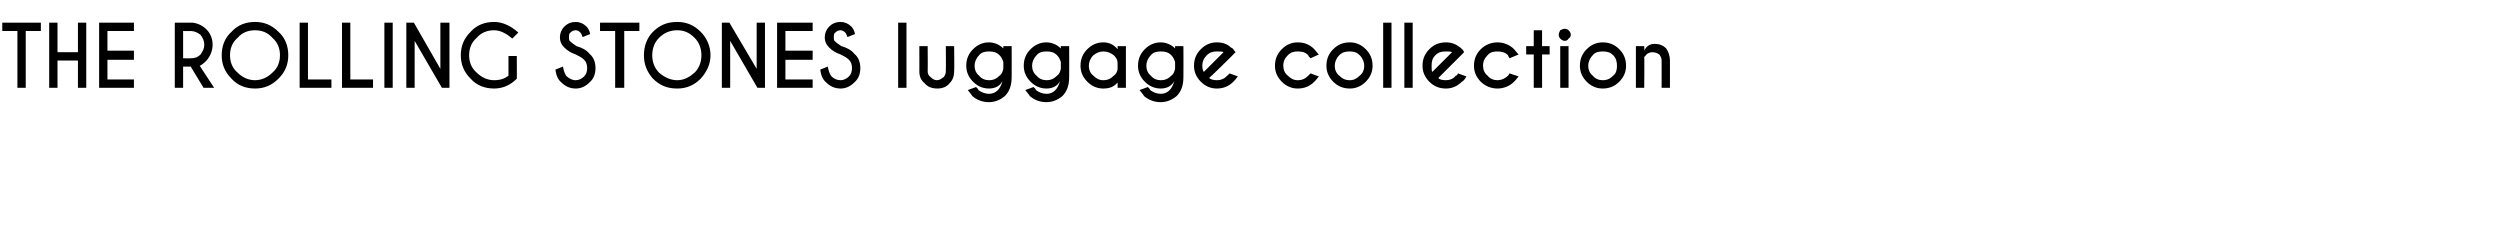 <?xml version="1.0" standalone="no"?>
<!DOCTYPE svg PUBLIC "-//W3C//DTD SVG 1.1//EN" "http://www.w3.org/Graphics/SVG/1.1/DTD/svg11.dtd">
<svg xmlns="http://www.w3.org/2000/svg" version="1.1" width="330.4px" height="31.9px" viewBox="0 -3 330.4 31.9" style="top:-3px">
  <desc>THE ROLLING STONES luggage collection</desc>
  <defs/>
  <g id="Polygon136513">
    <path d="M 3.4 1.1 L 3.4 8.6 L 2.3 8.6 L 2.3 1.1 L 0.3 1.1 L 0.3 0 L 5.4 0 L 5.4 1.1 L 3.4 1.1 Z M 7.6 5 L 7.6 8.6 L 6.5 8.6 L 6.5 0 L 7.6 0 L 7.6 3.9 L 10.3 3.9 L 10.3 0 L 11.4 0 L 11.4 8.6 L 10.3 8.6 L 10.3 5 L 7.6 5 Z M 17.7 0 L 17.7 1.1 L 14.2 1.1 L 14.2 3.7 L 17.7 3.7 L 17.7 4.9 L 14.2 4.9 L 14.2 7.5 L 17.7 7.5 L 17.7 8.6 L 13.1 8.6 L 13.1 0 L 17.7 0 Z M 24.2 1.1 L 24.2 4.7 C 24.2 4.7 25.21 4.73 25.2 4.7 C 25.7 4.7 26.1 4.6 26.5 4.2 C 26.8 3.8 27 3.4 27 2.9 C 27 2.4 26.8 2 26.5 1.6 C 26.1 1.3 25.7 1.1 25.2 1.1 C 25.21 1.12 24.2 1.1 24.2 1.1 Z M 25.2 5.8 L 24.2 5.8 L 24.2 8.6 L 23.1 8.6 L 23.1 0 C 23.1 0 25.52 0 25.5 0 C 26.2 0.1 26.8 0.4 27.3 0.9 C 27.8 1.4 28.1 2.1 28.1 2.9 C 28.1 3.7 27.8 4.4 27.3 5 C 26.9 5.4 26.6 5.6 26.4 5.7 C 26.37 5.66 28.3 8.6 28.3 8.6 L 26.9 8.6 L 25.2 5.8 Z M 33.7 -0.1 C 34.9 -0.1 35.9 0.3 36.8 1.2 C 37.7 2 38.1 3.1 38.1 4.3 C 38.1 5.5 37.7 6.5 36.8 7.4 C 35.9 8.3 34.9 8.7 33.7 8.7 C 32.5 8.7 31.4 8.3 30.6 7.4 C 29.7 6.5 29.3 5.5 29.3 4.3 C 29.3 3.1 29.7 2 30.6 1.2 C 31.4 0.3 32.5 -0.1 33.7 -0.1 C 33.7 -0.1 33.7 -0.1 33.7 -0.1 Z M 33.7 1 C 32.8 1 32 1.3 31.4 2 C 30.7 2.6 30.4 3.4 30.4 4.3 C 30.4 5.2 30.7 6 31.4 6.6 C 32 7.2 32.8 7.6 33.7 7.6 C 34.6 7.6 35.4 7.2 36 6.6 C 36.7 6 37 5.2 37 4.3 C 37 3.4 36.7 2.6 36 2 C 35.4 1.3 34.6 1 33.7 1 Z M 39.6 8.6 L 39.6 0 L 40.7 0 L 40.7 7.5 L 43.8 7.5 L 43.8 8.6 L 39.6 8.6 Z M 45.2 8.6 L 45.2 0 L 46.3 0 L 46.3 7.5 L 49.3 7.5 L 49.3 8.6 L 45.2 8.6 Z M 51.9 0 L 51.9 8.6 L 50.8 8.6 L 50.8 0 L 51.9 0 Z M 53.7 0 L 54.7 0 L 58.2 6.1 L 58.2 0 L 59.4 0 L 59.4 8.6 L 58.4 8.6 L 54.8 2.4 L 54.8 8.6 L 53.7 8.6 L 53.7 0 Z M 68.3 7.4 C 67.4 8.3 66.4 8.7 65.3 8.7 C 64.1 8.7 63 8.3 62.2 7.4 C 61.3 6.5 60.9 5.5 60.9 4.3 C 60.9 3.1 61.3 2.1 62.2 1.2 C 63 0.3 64.1 -0.1 65.3 -0.1 C 66.4 -0.1 67.5 0.4 68.5 1.3 C 68.5 1.3 67.7 2.1 67.7 2.1 C 66.9 1.4 66.1 1 65.3 1 C 64.4 1 63.6 1.3 63 2 C 62.3 2.6 62 3.4 62 4.3 C 62 5.2 62.3 6 63 6.6 C 63.6 7.2 64.4 7.6 65.3 7.6 C 66.1 7.6 66.7 7.4 67.2 7 C 67.21 6.96 67.2 4.4 67.2 4.4 L 68.3 4.4 C 68.3 4.4 68.32 7.42 68.3 7.4 Z M 77.2 4.9 C 76.9 4.6 76.5 4.4 76.1 4.2 C 75.5 4 75 3.7 74.6 3.3 C 74.2 2.9 74 2.5 74 1.9 C 74 1.4 74.2 0.9 74.6 0.5 C 75 0.1 75.5 -0.1 76.1 -0.1 C 76.6 -0.1 77.1 0.1 77.5 0.5 C 77.7 0.7 77.9 1 78 1.5 C 78 1.5 77 1.9 77 1.9 C 76.9 1.6 76.8 1.4 76.7 1.3 C 76.5 1.1 76.3 1 76.1 1 C 75.8 1 75.6 1.1 75.4 1.3 C 75.2 1.4 75.2 1.7 75.2 1.9 C 75.2 2.2 75.2 2.4 75.4 2.5 C 75.6 2.7 75.9 2.9 76.2 3.1 C 76.9 3.3 77.5 3.6 77.9 4.1 C 78.5 4.6 78.7 5.3 78.7 6 C 78.7 6.7 78.5 7.4 77.9 7.9 C 77.4 8.4 76.8 8.7 76.1 8.7 C 75.3 8.7 74.7 8.4 74.2 7.9 C 73.7 7.5 73.5 6.9 73.4 6.2 C 73.4 6.2 74.4 5.8 74.4 5.8 C 74.5 6.4 74.7 6.9 74.9 7.1 C 75.3 7.4 75.6 7.6 76.1 7.6 C 76.5 7.6 76.9 7.4 77.2 7.1 C 77.5 6.8 77.6 6.4 77.6 6 C 77.6 5.6 77.5 5.2 77.2 4.9 C 77.2 4.9 77.2 4.9 77.2 4.9 Z M 82.5 1.1 L 82.5 8.6 L 81.3 8.6 L 81.3 1.1 L 79.3 1.1 L 79.3 0 L 84.5 0 L 84.5 1.1 L 82.5 1.1 Z M 89.5 -0.1 C 90.7 -0.1 91.7 0.3 92.6 1.2 C 93.4 2 93.9 3.1 93.9 4.3 C 93.9 5.5 93.4 6.5 92.6 7.4 C 91.7 8.3 90.7 8.7 89.5 8.7 C 88.2 8.7 87.2 8.3 86.3 7.4 C 85.5 6.5 85.1 5.5 85.1 4.3 C 85.1 3.1 85.5 2 86.3 1.2 C 87.2 0.3 88.2 -0.1 89.5 -0.1 C 89.5 -0.1 89.5 -0.1 89.5 -0.1 Z M 89.5 1 C 88.6 1 87.8 1.3 87.1 2 C 86.5 2.6 86.2 3.4 86.2 4.3 C 86.2 5.2 86.5 6 87.1 6.6 C 87.8 7.2 88.6 7.6 89.5 7.6 C 90.4 7.6 91.1 7.2 91.8 6.6 C 92.4 6 92.7 5.2 92.7 4.3 C 92.7 3.4 92.4 2.6 91.8 2 C 91.1 1.3 90.4 1 89.5 1 Z M 95.4 0 L 96.4 0 L 100 6.1 L 100 0 L 101.1 0 L 101.1 8.6 L 100.1 8.6 L 96.5 2.4 L 96.5 8.6 L 95.4 8.6 L 95.4 0 Z M 107.4 0 L 107.4 1.1 L 103.8 1.1 L 103.8 3.7 L 107.4 3.7 L 107.4 4.9 L 103.8 4.9 L 103.8 7.5 L 107.4 7.5 L 107.4 8.6 L 102.7 8.6 L 102.7 0 L 107.4 0 Z M 112.2 4.9 C 111.9 4.6 111.5 4.4 111.1 4.2 C 110.5 4 110 3.7 109.6 3.3 C 109.2 2.9 109 2.5 109 1.9 C 109 1.4 109.2 0.9 109.6 0.5 C 110 0.1 110.5 -0.1 111.1 -0.1 C 111.6 -0.1 112.1 0.1 112.5 0.5 C 112.7 0.7 112.9 1 113 1.5 C 113 1.5 112 1.9 112 1.9 C 111.9 1.6 111.8 1.4 111.7 1.3 C 111.5 1.1 111.3 1 111.1 1 C 110.8 1 110.6 1.1 110.4 1.3 C 110.2 1.4 110.2 1.7 110.2 1.9 C 110.2 2.2 110.2 2.4 110.4 2.5 C 110.6 2.7 110.9 2.9 111.2 3.1 C 111.9 3.3 112.5 3.6 112.9 4.1 C 113.5 4.6 113.7 5.3 113.7 6 C 113.7 6.7 113.5 7.4 112.9 7.9 C 112.4 8.4 111.8 8.7 111.1 8.7 C 110.3 8.7 109.7 8.4 109.2 7.9 C 108.7 7.5 108.5 6.9 108.4 6.2 C 108.4 6.2 109.4 5.8 109.4 5.8 C 109.5 6.4 109.7 6.9 109.9 7.1 C 110.2 7.4 110.6 7.6 111.1 7.6 C 111.5 7.6 111.9 7.4 112.2 7.1 C 112.5 6.8 112.6 6.4 112.6 6 C 112.6 5.6 112.5 5.2 112.2 4.9 C 112.2 4.9 112.2 4.9 112.2 4.9 Z M 119.8 0 L 119.8 8.6 L 118.7 8.6 L 118.7 0 L 119.8 0 Z M 125.5 8 C 125.1 8.5 124.5 8.7 123.9 8.7 C 123.2 8.7 122.6 8.5 122.2 8 C 121.7 7.6 121.5 7.1 121.5 6.4 C 121.51 6.43 121.5 3.1 121.5 3.1 L 122.6 3.1 C 122.6 3.1 122.63 6.39 122.6 6.4 C 122.6 6.7 122.7 7 123 7.2 C 123.2 7.4 123.5 7.6 123.8 7.6 C 124.2 7.6 124.4 7.4 124.7 7.2 C 124.9 7 125 6.7 125 6.4 C 125.03 6.39 125 3.1 125 3.1 L 126.1 3.1 C 126.1 3.1 126.14 6.43 126.1 6.4 C 126.1 7.1 125.9 7.6 125.5 8 C 125.5 8 125.5 8 125.5 8 Z M 132.6 5.2 C 132.5 4.9 132.4 4.6 132.1 4.3 C 131.7 3.9 131.3 3.8 130.7 3.8 C 130.2 3.8 129.7 3.9 129.4 4.3 C 129 4.7 128.8 5.2 128.8 5.7 C 128.8 6.2 129 6.7 129.4 7 C 129.7 7.4 130.2 7.6 130.7 7.6 C 131.3 7.6 131.7 7.4 132.1 7 C 132.4 6.8 132.5 6.5 132.6 6.1 C 132.6 6.1 132.6 5.2 132.6 5.2 Z M 130.7 2.6 C 131.4 2.6 132.1 2.9 132.6 3.4 C 132.6 3.45 132.6 3.1 132.6 3.1 L 133.7 3.1 C 133.7 3.1 133.72 7.18 133.7 7.2 C 133.7 8.3 133.4 9.1 132.8 9.7 C 132.2 10.2 131.5 10.5 130.7 10.5 C 129.8 10.5 129.1 10.2 128.5 9.7 C 128.4 9.5 128.2 9.3 127.9 8.9 C 127.9 8.9 129 8.5 129 8.5 C 129.2 8.7 129.3 8.8 129.3 8.9 C 129.7 9.2 130.2 9.4 130.7 9.4 C 131.6 9.4 132.2 8.8 132.5 7.7 C 132.2 8.3 131.6 8.7 130.7 8.7 C 129.9 8.7 129.2 8.4 128.6 7.8 C 128 7.2 127.7 6.5 127.7 5.7 C 127.7 4.8 128 4.1 128.6 3.5 C 129.2 2.9 129.9 2.6 130.7 2.6 C 130.7 2.6 130.7 2.6 130.7 2.6 Z M 140.2 5.2 C 140.1 4.9 140 4.6 139.7 4.3 C 139.3 3.9 138.9 3.8 138.3 3.8 C 137.8 3.8 137.3 3.9 137 4.3 C 136.6 4.7 136.4 5.2 136.4 5.7 C 136.4 6.2 136.6 6.7 137 7 C 137.3 7.4 137.8 7.6 138.3 7.6 C 138.9 7.6 139.3 7.4 139.7 7 C 140 6.8 140.1 6.5 140.2 6.1 C 140.2 6.1 140.2 5.2 140.2 5.2 Z M 138.3 2.6 C 139 2.6 139.7 2.9 140.2 3.4 C 140.2 3.45 140.2 3.1 140.2 3.1 L 141.3 3.1 C 141.3 3.1 141.32 7.18 141.3 7.2 C 141.3 8.3 141 9.1 140.4 9.7 C 139.8 10.2 139.1 10.5 138.3 10.5 C 137.4 10.5 136.7 10.2 136.1 9.7 C 136 9.5 135.8 9.3 135.5 8.9 C 135.5 8.9 136.6 8.5 136.6 8.5 C 136.8 8.7 136.9 8.8 136.9 8.9 C 137.3 9.2 137.8 9.4 138.3 9.4 C 139.2 9.4 139.8 8.8 140.1 7.7 C 139.8 8.3 139.2 8.7 138.3 8.7 C 137.5 8.7 136.8 8.4 136.2 7.8 C 135.6 7.2 135.3 6.5 135.3 5.7 C 135.3 4.8 135.6 4.1 136.2 3.5 C 136.8 2.9 137.5 2.6 138.3 2.6 C 138.3 2.6 138.3 2.6 138.3 2.6 Z M 147.2 7 C 147.5 6.8 147.7 6.4 147.7 6.1 C 147.7 6.1 147.7 5.3 147.7 5.3 C 147.7 4.9 147.5 4.6 147.2 4.3 C 146.8 4 146.4 3.8 145.8 3.8 C 145.3 3.8 144.9 4 144.5 4.3 C 144.1 4.7 143.9 5.2 143.9 5.7 C 143.9 6.2 144.1 6.7 144.5 7 C 144.9 7.4 145.3 7.6 145.8 7.6 C 146.4 7.6 146.8 7.4 147.2 7 C 147.2 7 147.2 7 147.2 7 Z M 145.8 2.6 C 146.6 2.6 147.2 2.9 147.7 3.5 C 147.72 3.45 147.7 3.1 147.7 3.1 L 148.8 3.1 L 148.8 8.6 L 147.7 8.6 C 147.7 8.6 147.72 7.91 147.7 7.9 C 147.2 8.5 146.6 8.7 145.8 8.7 C 145 8.7 144.3 8.4 143.7 7.8 C 143.1 7.2 142.8 6.5 142.8 5.7 C 142.8 4.8 143.1 4.1 143.7 3.5 C 144.3 2.9 145 2.6 145.8 2.6 C 145.8 2.6 145.8 2.6 145.8 2.6 Z M 155.3 5.2 C 155.2 4.9 155.1 4.6 154.8 4.3 C 154.4 3.9 154 3.8 153.4 3.8 C 152.9 3.8 152.4 3.9 152.1 4.3 C 151.7 4.7 151.5 5.2 151.5 5.7 C 151.5 6.2 151.7 6.7 152.1 7 C 152.4 7.4 152.9 7.6 153.4 7.6 C 154 7.6 154.4 7.4 154.8 7 C 155.1 6.8 155.2 6.5 155.3 6.1 C 155.3 6.1 155.3 5.2 155.3 5.2 Z M 153.4 2.6 C 154.1 2.6 154.8 2.9 155.3 3.4 C 155.3 3.45 155.3 3.1 155.3 3.1 L 156.4 3.1 C 156.4 3.1 156.42 7.18 156.4 7.2 C 156.4 8.3 156.1 9.1 155.5 9.7 C 154.9 10.2 154.2 10.5 153.4 10.5 C 152.5 10.5 151.8 10.2 151.2 9.7 C 151.1 9.5 150.9 9.3 150.6 8.9 C 150.6 8.9 151.7 8.5 151.7 8.5 C 151.9 8.7 152 8.8 152 8.9 C 152.4 9.2 152.9 9.4 153.4 9.4 C 154.3 9.4 154.9 8.8 155.2 7.7 C 154.9 8.3 154.3 8.7 153.4 8.7 C 152.6 8.7 151.9 8.4 151.3 7.8 C 150.7 7.2 150.4 6.5 150.4 5.7 C 150.4 4.8 150.7 4.1 151.3 3.5 C 151.9 2.9 152.6 2.6 153.4 2.6 C 153.4 2.6 153.4 2.6 153.4 2.6 Z M 159.8 7.3 C 160 7.5 160.4 7.6 160.8 7.6 C 161.4 7.6 161.8 7.4 162.2 7 C 162.2 7 162.3 6.9 162.5 6.7 C 162.5 6.7 163.6 7.1 163.6 7.1 C 163.3 7.5 163.1 7.7 163 7.8 C 162.4 8.4 161.7 8.7 160.8 8.7 C 160 8.7 159.3 8.4 158.7 7.8 C 158.1 7.2 157.8 6.5 157.8 5.7 C 157.8 4.8 158.1 4.1 158.7 3.5 C 159.3 2.9 160 2.6 160.8 2.6 C 161.6 2.6 162.2 2.8 162.7 3.3 C 162.8 3.3 162.9 3.4 163 3.5 C 163 3.5 163.1 3.7 163.3 3.9 C 163.31 3.85 162.8 4.4 162.8 4.4 C 162.8 4.4 159.83 7.34 159.8 7.3 Z M 161.7 3.9 C 161.6 3.8 161.3 3.8 160.8 3.8 C 160.3 3.8 159.9 3.9 159.5 4.3 C 159.1 4.7 158.9 5.1 158.9 5.7 C 158.9 6.1 159 6.4 159.1 6.5 C 159.1 6.5 161.7 3.9 161.7 3.9 Z M 172.9 7 C 172.9 7 173 6.9 173.2 6.7 C 173.2 6.7 174.3 7.1 174.3 7.1 C 174 7.5 173.8 7.7 173.7 7.8 C 173.1 8.4 172.4 8.7 171.5 8.7 C 170.7 8.7 170 8.4 169.4 7.8 C 168.8 7.2 168.5 6.5 168.5 5.7 C 168.5 4.8 168.8 4.1 169.4 3.5 C 170 2.9 170.7 2.6 171.5 2.6 C 172.4 2.6 173.1 2.9 173.7 3.5 C 173.8 3.6 174 3.9 174.3 4.2 C 174.3 4.2 173.2 4.7 173.2 4.7 C 173 4.5 172.9 4.4 172.9 4.3 C 172.5 3.9 172.1 3.8 171.5 3.8 C 171 3.8 170.6 3.9 170.2 4.3 C 169.8 4.7 169.6 5.1 169.6 5.7 C 169.6 6.2 169.8 6.7 170.2 7 C 170.6 7.4 171 7.6 171.5 7.6 C 172.1 7.6 172.5 7.4 172.9 7 C 172.9 7 172.9 7 172.9 7 Z M 178.4 2.6 C 179.2 2.6 179.9 2.9 180.5 3.5 C 181.1 4.1 181.4 4.8 181.4 5.7 C 181.4 6.5 181.1 7.2 180.5 7.8 C 179.9 8.4 179.2 8.7 178.4 8.7 C 177.5 8.7 176.8 8.4 176.2 7.8 C 175.6 7.2 175.3 6.5 175.3 5.7 C 175.3 4.8 175.6 4.1 176.2 3.5 C 176.8 2.9 177.5 2.6 178.4 2.6 Z M 178.4 3.8 C 177.8 3.8 177.4 3.9 177 4.3 C 176.6 4.7 176.4 5.2 176.4 5.7 C 176.4 6.2 176.6 6.7 177 7 C 177.4 7.4 177.8 7.6 178.4 7.6 C 178.9 7.6 179.3 7.4 179.7 7 C 180.1 6.7 180.3 6.2 180.3 5.7 C 180.3 5.2 180.1 4.7 179.7 4.3 C 179.3 3.9 178.9 3.8 178.4 3.8 C 178.4 3.8 178.4 3.8 178.4 3.8 Z M 183.9 0 L 183.9 8.6 L 182.8 8.6 L 182.8 0 L 183.9 0 Z M 186.7 0 L 186.7 8.6 L 185.6 8.6 L 185.6 0 L 186.7 0 Z M 190.1 7.3 C 190.2 7.5 190.6 7.6 191.1 7.6 C 191.6 7.6 192.1 7.4 192.4 7 C 192.5 7 192.6 6.9 192.7 6.7 C 192.7 6.7 193.8 7.1 193.8 7.1 C 193.6 7.5 193.4 7.7 193.2 7.8 C 192.6 8.4 191.9 8.7 191.1 8.7 C 190.2 8.7 189.5 8.4 188.9 7.8 C 188.3 7.2 188 6.5 188 5.7 C 188 4.8 188.3 4.1 188.9 3.5 C 189.5 2.9 190.2 2.6 191.1 2.6 C 191.8 2.6 192.4 2.8 193 3.3 C 193.1 3.3 193.1 3.4 193.2 3.5 C 193.3 3.5 193.4 3.7 193.5 3.9 C 193.54 3.85 193 4.4 193 4.4 C 193 4.4 190.05 7.34 190.1 7.3 Z M 191.9 3.9 C 191.8 3.8 191.5 3.8 191.1 3.8 C 190.5 3.8 190.1 3.9 189.7 4.3 C 189.3 4.7 189.2 5.1 189.2 5.7 C 189.2 6.1 189.2 6.4 189.3 6.5 C 189.3 6.5 191.9 3.9 191.9 3.9 Z M 199.3 7 C 199.3 7 199.4 6.9 199.5 6.7 C 199.5 6.7 200.7 7.1 200.7 7.1 C 200.4 7.5 200.2 7.7 200.1 7.8 C 199.5 8.4 198.7 8.7 197.9 8.7 C 197.1 8.7 196.3 8.4 195.7 7.8 C 195.1 7.2 194.8 6.5 194.8 5.7 C 194.8 4.8 195.1 4.1 195.7 3.5 C 196.3 2.9 197.1 2.6 197.9 2.6 C 198.7 2.6 199.5 2.9 200.1 3.5 C 200.2 3.6 200.4 3.9 200.7 4.2 C 200.7 4.2 199.5 4.7 199.5 4.7 C 199.4 4.5 199.3 4.4 199.3 4.3 C 198.9 3.9 198.4 3.8 197.9 3.8 C 197.4 3.8 196.9 3.9 196.6 4.3 C 196.2 4.7 196 5.1 196 5.7 C 196 6.2 196.2 6.7 196.6 7 C 196.9 7.4 197.4 7.6 197.9 7.6 C 198.4 7.6 198.9 7.4 199.3 7 C 199.3 7 199.3 7 199.3 7 Z M 202.7 3.1 L 202.7 1 L 203.8 1 L 203.8 3.1 L 204.8 3.1 L 204.8 4.2 L 203.8 4.2 L 203.8 8.6 L 202.7 8.6 L 202.7 4.2 L 201.7 4.2 L 201.7 3.1 L 202.7 3.1 Z M 207.3 3.1 L 207.3 8.6 L 206.2 8.6 L 206.2 3.1 L 207.3 3.1 Z M 206.8 0.8 C 207 0.8 207.2 0.9 207.3 1 C 207.5 1.2 207.6 1.4 207.6 1.6 C 207.6 1.8 207.5 2 207.3 2.1 C 207.2 2.3 207 2.4 206.8 2.4 C 206.6 2.4 206.4 2.3 206.2 2.1 C 206.1 2 206 1.8 206 1.6 C 206 1.4 206.1 1.2 206.2 1 C 206.4 0.9 206.6 0.8 206.8 0.8 C 206.8 0.8 206.8 0.8 206.8 0.8 Z M 211.8 2.6 C 212.7 2.6 213.4 2.9 214 3.5 C 214.6 4.1 214.9 4.8 214.9 5.7 C 214.9 6.5 214.6 7.2 214 7.8 C 213.4 8.4 212.7 8.7 211.8 8.7 C 211 8.7 210.3 8.4 209.7 7.8 C 209.1 7.2 208.8 6.5 208.8 5.7 C 208.8 4.8 209.1 4.1 209.7 3.5 C 210.3 2.9 211 2.6 211.8 2.6 Z M 211.8 3.8 C 211.3 3.8 210.8 3.9 210.5 4.3 C 210.1 4.7 209.9 5.2 209.9 5.7 C 209.9 6.2 210.1 6.7 210.5 7 C 210.8 7.4 211.3 7.6 211.8 7.6 C 212.4 7.6 212.8 7.4 213.2 7 C 213.6 6.7 213.7 6.2 213.7 5.7 C 213.7 5.2 213.6 4.7 213.2 4.3 C 212.8 3.9 212.4 3.8 211.8 3.8 C 211.8 3.8 211.8 3.8 211.8 3.8 Z M 217.6 4.2 C 217.5 4.3 217.4 4.5 217.3 4.5 C 217.34 4.55 217.3 8.6 217.3 8.6 L 216.2 8.6 L 216.2 3.1 L 217.3 3.1 C 217.3 3.1 217.34 3.71 217.3 3.7 C 217.6 3.1 218 2.8 218.7 2.8 C 219.3 2.8 219.8 3 220.2 3.4 C 220.5 3.8 220.7 4.4 220.7 5 C 220.71 5 220.7 8.6 220.7 8.6 L 219.6 8.6 C 219.6 8.6 219.6 5.04 219.6 5 C 219.6 4.7 219.5 4.5 219.3 4.2 C 219 4 218.7 3.9 218.4 3.9 C 218.1 3.9 217.8 4 217.6 4.2 C 217.6 4.2 217.6 4.2 217.6 4.2 Z " stroke="none" fill="#000"/>
  </g>
</svg>
